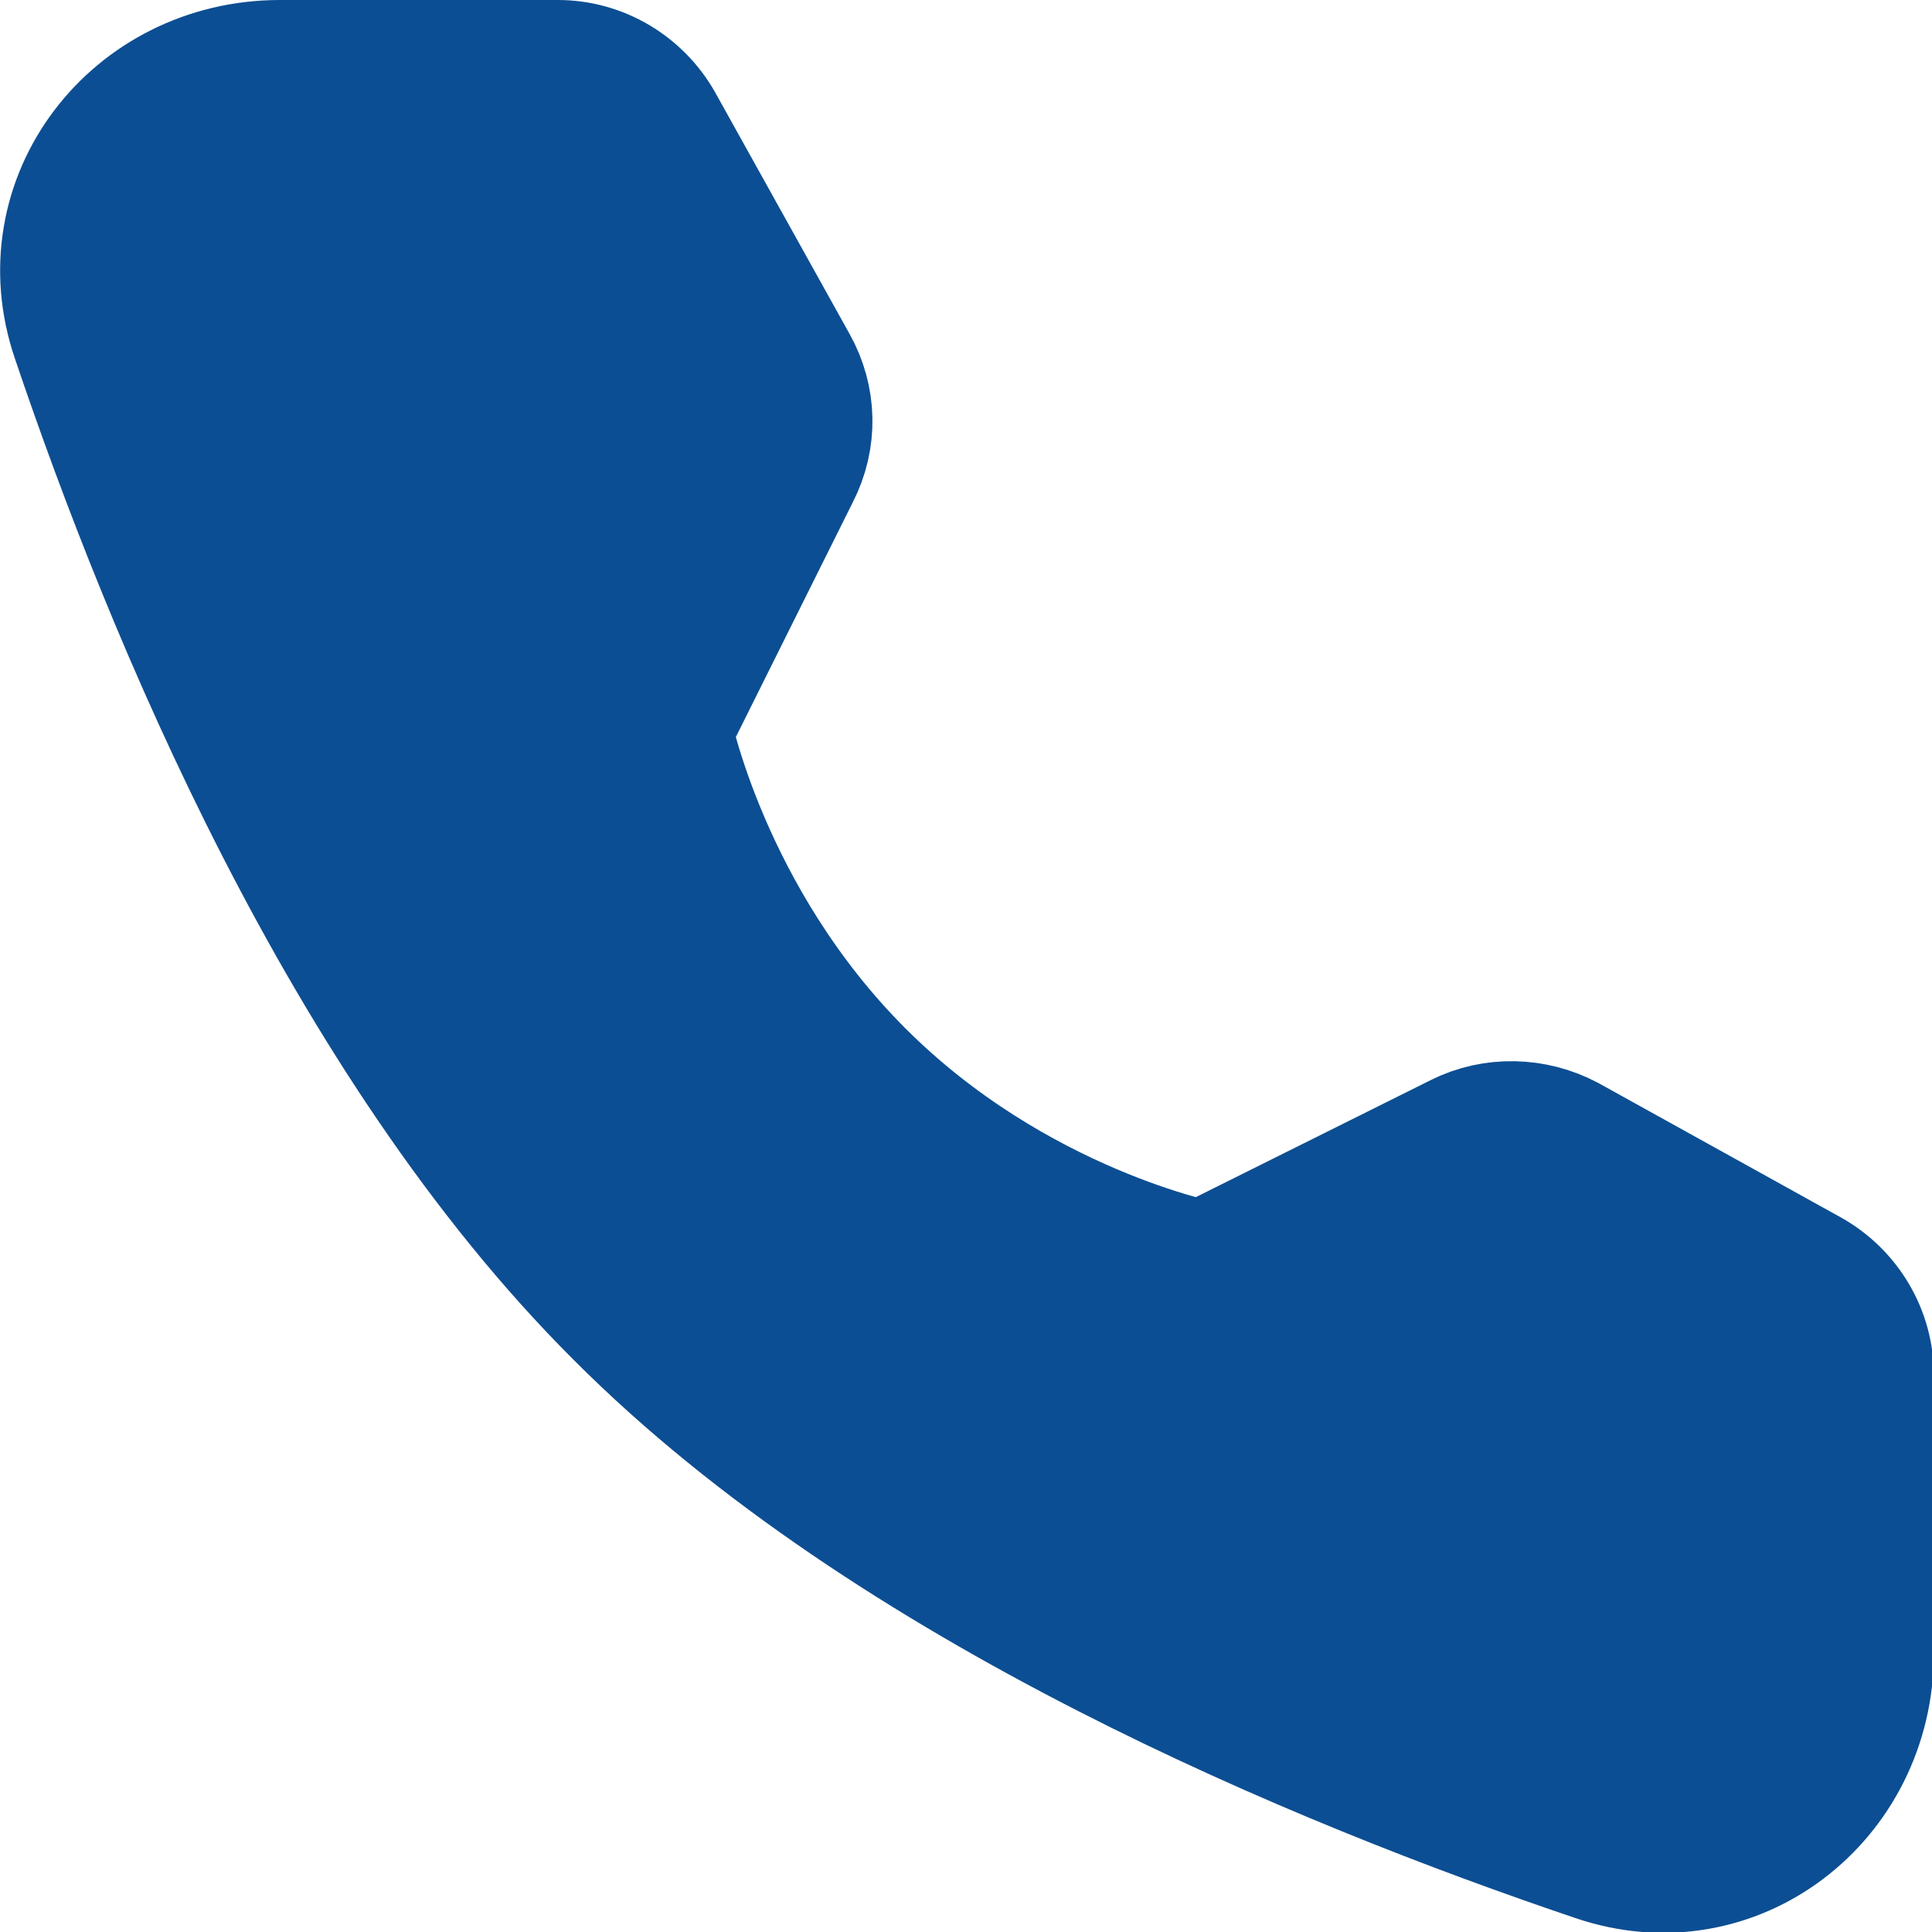 <?xml version="1.0" encoding="UTF-8"?>
<svg id="_图层_1" data-name="图层 1" xmlns="http://www.w3.org/2000/svg" viewBox="0 0 20.57 20.57">
  <defs>
    <style>
      .cls-1 {
        fill: #0c4e93;
        stroke: #0c4e93;
        stroke-linejoin: round;
        stroke-width: 1.5px;
      }
    </style>
  </defs>
  <path class="cls-1" d="M5.94,.75c.42,0,.81,.23,1.02,.6l1.43,2.57c.19,.34,.2,.74,.02,1.09l-1.37,2.75s.4,2.05,2.07,3.72c1.67,1.67,3.71,2.06,3.71,2.06l2.75-1.37c.34-.17,.75-.16,1.09,.02l2.58,1.43c.37,.21,.6,.6,.6,1.02v2.96c0,1.51-1.4,2.6-2.83,2.11-2.93-.99-7.49-2.87-10.37-5.76C3.74,11.06,1.86,6.51,.87,3.58,.38,2.15,1.47,.75,2.98,.75h2.96Z"/>
</svg>